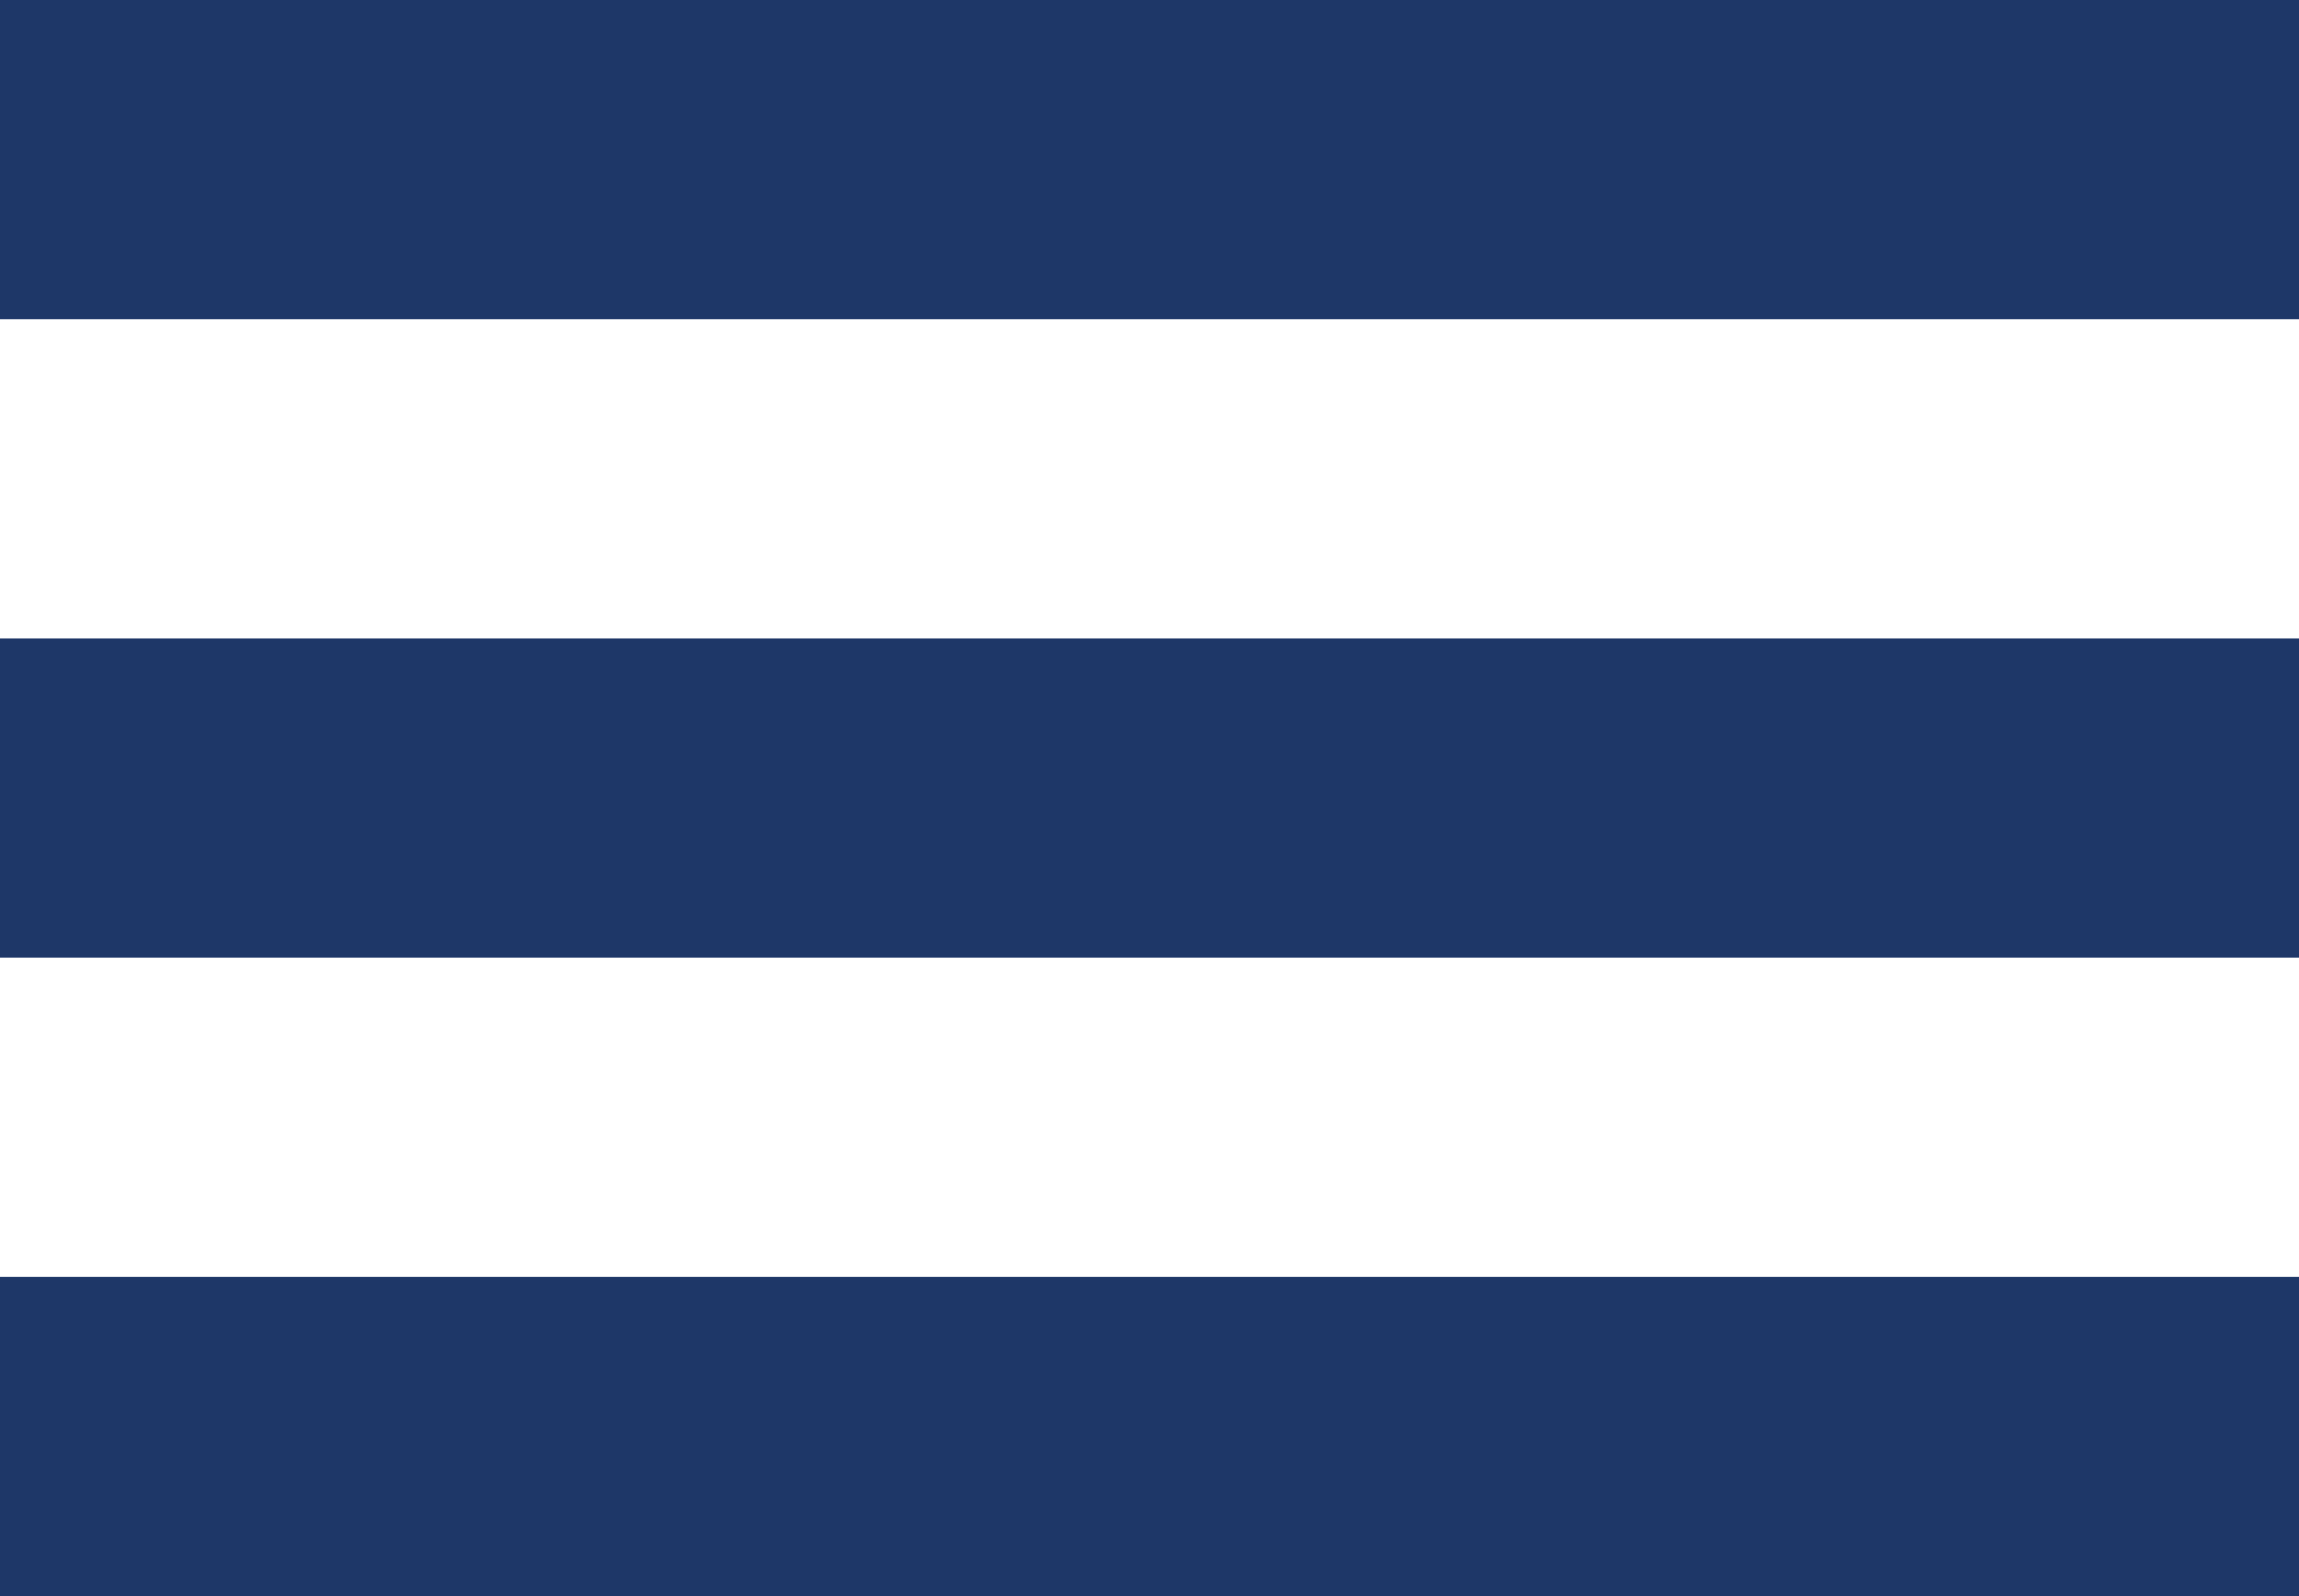 <?xml version="1.0" encoding="UTF-8"?>
<svg width="36px" height="25px" viewBox="0 0 36 25" version="1.1" xmlns="http://www.w3.org/2000/svg" xmlns:xlink="http://www.w3.org/1999/xlink">
    <!-- Generator: Sketch 55.2 (78181) - https://sketchapp.com -->
    <title>Burger_Menu_Icon</title>
    <desc>Created with Sketch.</desc>
    <g id="Styleguide" stroke="none" stroke-width="1" fill="none" fill-rule="evenodd">
        <g id="Header-&amp;-Footer-01" transform="translate(-988, -688)" fill="#1E3768">
            <g id="Components-/-Header-w-Burger-/-Tablets-Portrait-Mode" transform="translate(295, 660)">
                <g id="Burger_Menu_Icon" transform="translate(693, 28)">
                    <rect id="Rectangle" x="0" y="0" width="36" height="5"></rect>
                    <rect id="Rectangle-Copy" x="0" y="10" width="36" height="5"></rect>
                    <rect id="Rectangle-Copy-2" x="0" y="20" width="36" height="5"></rect>
                </g>
            </g>
        </g>
    </g>
</svg>
